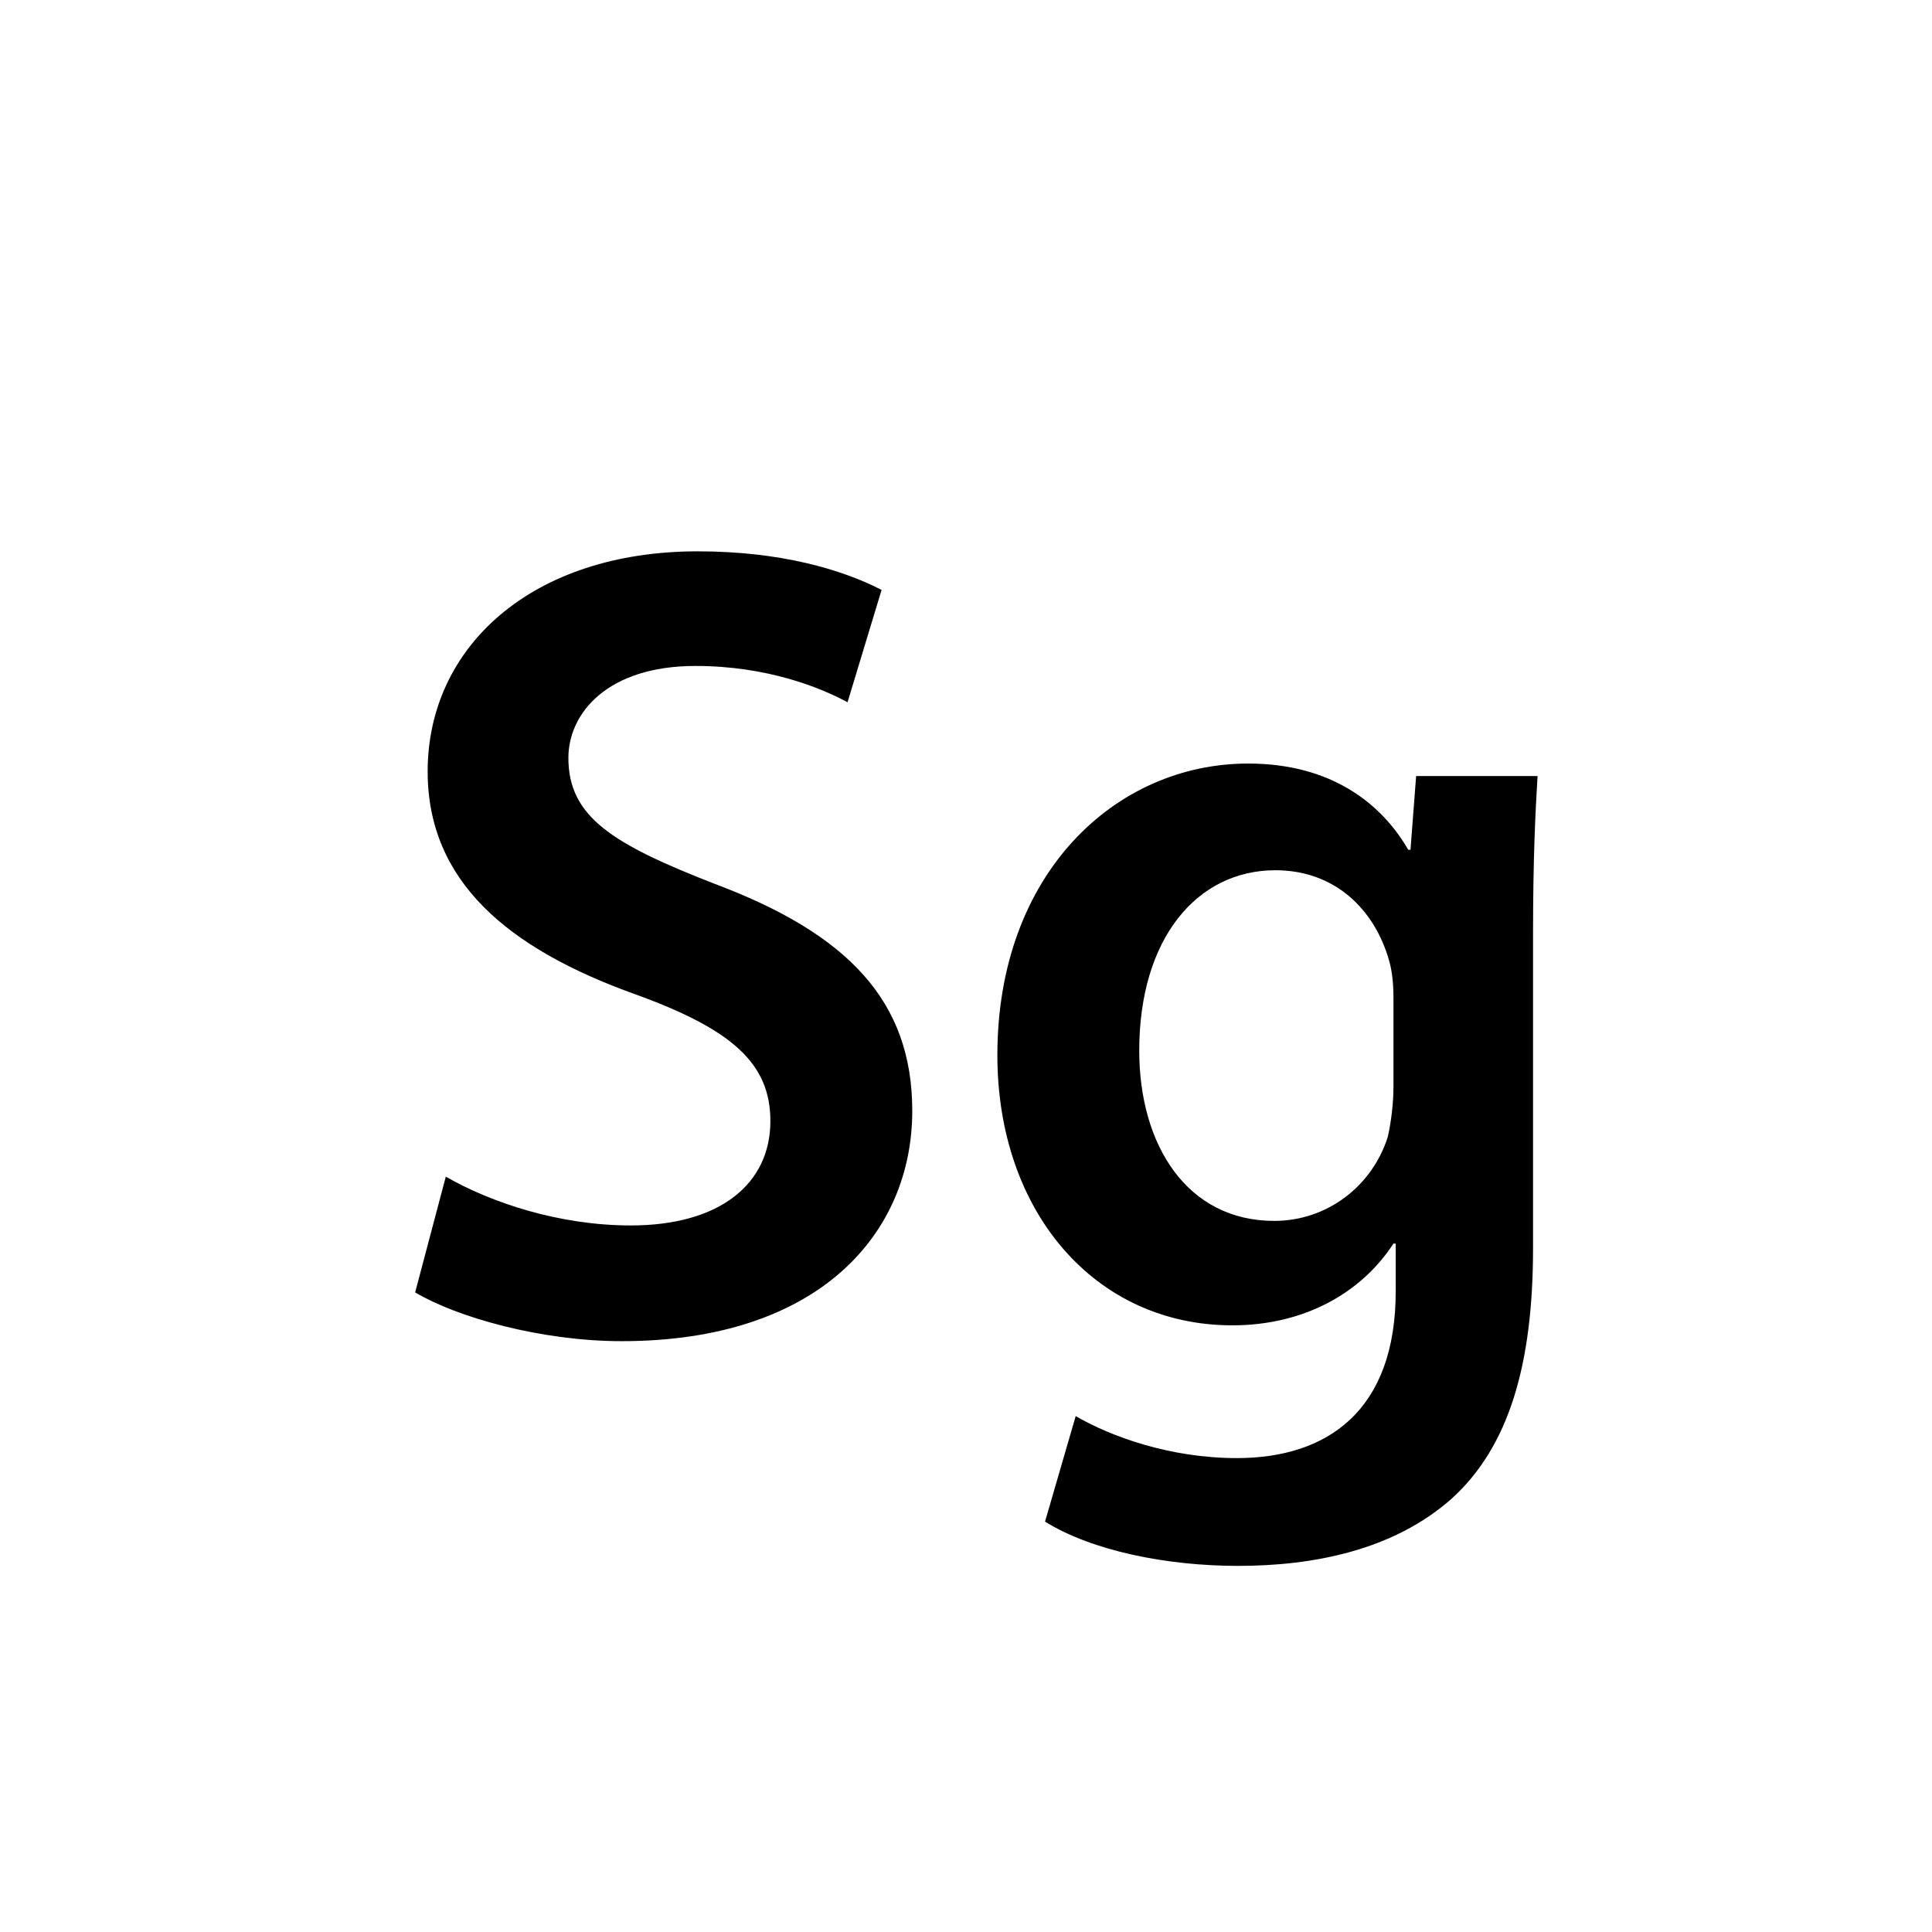 <?xml version="1.0" encoding="utf-8"?>
<!DOCTYPE svg PUBLIC "-//W3C//DTD SVG 1.1//EN" "http://www.w3.org/Graphics/SVG/1.1/DTD/svg11.dtd">
<!-- Скачано с сайта svg4.ru / Downloaded from svg4.ru -->
<svg width="800px" height="800px" viewBox="0 0 76 76" xmlns="http://www.w3.org/2000/svg" xmlns:xlink="http://www.w3.org/1999/xlink" version="1.1" baseProfile="full" enable-background="new 0 0 76.00 76.00" xml:space="preserve">
	<path fill="#000000" fill-opacity="1" stroke-width="0.2" stroke-linejoin="round" d="M 16.823,30.348C 16.823,25.437 20.93,21.688 27.448,21.688C 30.707,21.688 33.118,22.402 34.679,23.206L 33.34,27.625C 32.269,27.045 30.171,26.197 27.358,26.197C 23.876,26.197 22.359,28.072 22.359,29.813C 22.359,32.135 24.1,33.206 28.117,34.769C 33.34,36.732 35.886,39.367 35.886,43.697C 35.886,48.518 32.225,52.758 24.457,52.758C 21.287,52.758 17.984,51.822 16.331,50.84L 17.537,46.286C 19.323,47.313 22.002,48.206 24.813,48.206C 28.341,48.206 30.305,46.554 30.305,44.099C 30.305,41.822 28.787,40.483 24.948,39.098C 19.993,37.313 16.823,34.679 16.823,30.348 Z M 39.234,41.509C 39.234,34.366 43.877,30.036 49.1,30.036C 52.404,30.036 54.368,31.644 55.396,33.428L 55.485,33.428L 55.707,30.527L 60.484,30.527C 60.395,32.001 60.306,33.786 60.306,36.777L 60.306,49.099C 60.306,53.652 59.368,56.911 57.092,58.965C 54.815,60.974 51.69,61.598 48.699,61.598C 45.931,61.598 42.984,61.019 41.109,59.857L 42.315,55.706C 43.699,56.509 46.02,57.358 48.654,57.358C 52.225,57.358 54.904,55.483 54.904,50.795L 54.904,48.92L 54.815,48.92C 53.565,50.84 51.332,52.135 48.476,52.135C 43.074,52.135 39.234,47.67 39.234,41.509 Z M 44.815,41.33C 44.815,45.036 46.689,48.027 50.127,48.027C 52.181,48.027 53.966,46.688 54.592,44.723C 54.725,44.143 54.815,43.385 54.815,42.76L 54.815,39.233C 54.815,38.741 54.77,38.205 54.636,37.76C 54.056,35.75 52.493,34.233 50.172,34.233C 47.092,34.233 44.815,36.911 44.815,41.33 Z "/>
</svg>